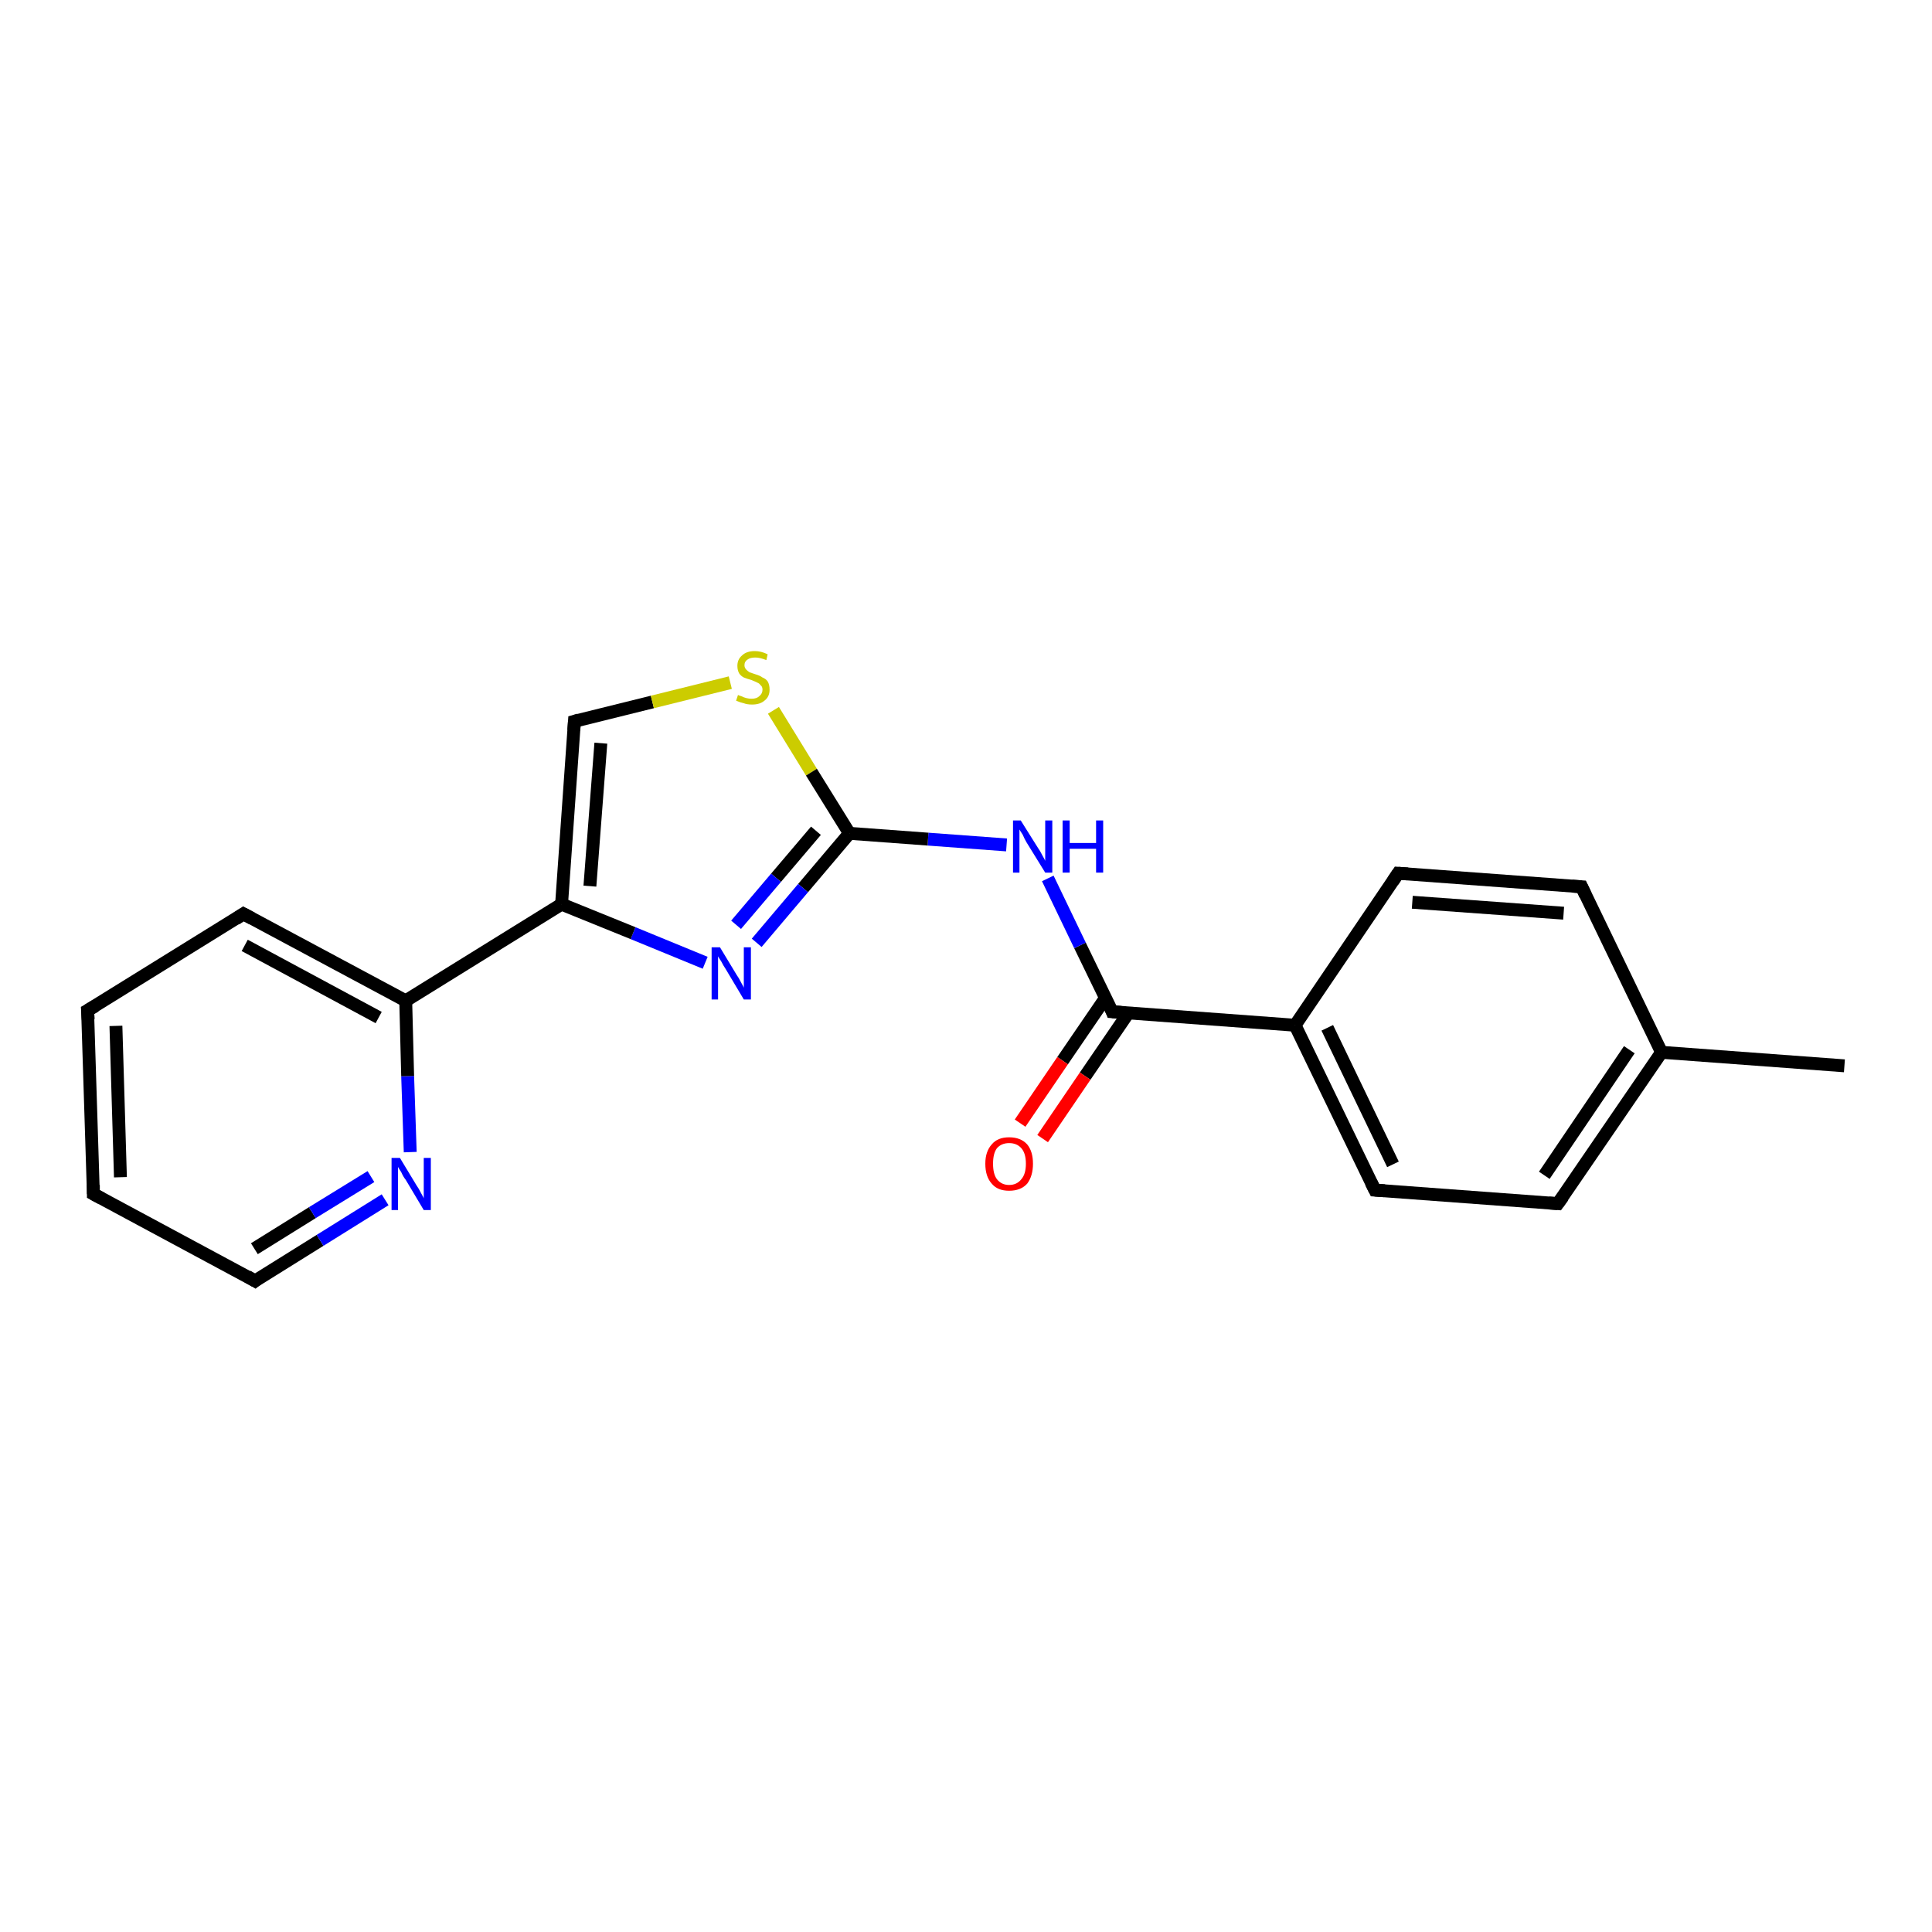 <?xml version='1.0' encoding='iso-8859-1'?>
<svg version='1.1' baseProfile='full'
              xmlns='http://www.w3.org/2000/svg'
                      xmlns:rdkit='http://www.rdkit.org/xml'
                      xmlns:xlink='http://www.w3.org/1999/xlink'
                  xml:space='preserve'
width='300px' height='300px' viewBox='0 0 300 300'>
<!-- END OF HEADER -->
<rect style='opacity:1.0;fill:#FFFFFF;stroke:none' width='300.0' height='300.0' x='0.0' y='0.0'> </rect>
<path class='bond-0 atom-0 atom-1' d='M 286.4,165.5 L 258.0,163.4' style='fill:none;fill-rule:evenodd;stroke:#000000;stroke-width:2.0px;stroke-linecap:butt;stroke-linejoin:miter;stroke-opacity:1' />
<path class='bond-1 atom-1 atom-2' d='M 258.0,163.4 L 241.9,186.9' style='fill:none;fill-rule:evenodd;stroke:#000000;stroke-width:2.0px;stroke-linecap:butt;stroke-linejoin:miter;stroke-opacity:1' />
<path class='bond-1 atom-1 atom-2' d='M 253.0,163.0 L 239.8,182.5' style='fill:none;fill-rule:evenodd;stroke:#000000;stroke-width:2.0px;stroke-linecap:butt;stroke-linejoin:miter;stroke-opacity:1' />
<path class='bond-2 atom-2 atom-3' d='M 241.9,186.9 L 213.5,184.8' style='fill:none;fill-rule:evenodd;stroke:#000000;stroke-width:2.0px;stroke-linecap:butt;stroke-linejoin:miter;stroke-opacity:1' />
<path class='bond-3 atom-3 atom-4' d='M 213.5,184.8 L 201.1,159.2' style='fill:none;fill-rule:evenodd;stroke:#000000;stroke-width:2.0px;stroke-linecap:butt;stroke-linejoin:miter;stroke-opacity:1' />
<path class='bond-3 atom-3 atom-4' d='M 216.3,180.8 L 206.1,159.6' style='fill:none;fill-rule:evenodd;stroke:#000000;stroke-width:2.0px;stroke-linecap:butt;stroke-linejoin:miter;stroke-opacity:1' />
<path class='bond-4 atom-4 atom-5' d='M 201.1,159.2 L 217.1,135.6' style='fill:none;fill-rule:evenodd;stroke:#000000;stroke-width:2.0px;stroke-linecap:butt;stroke-linejoin:miter;stroke-opacity:1' />
<path class='bond-5 atom-5 atom-6' d='M 217.1,135.6 L 245.6,137.7' style='fill:none;fill-rule:evenodd;stroke:#000000;stroke-width:2.0px;stroke-linecap:butt;stroke-linejoin:miter;stroke-opacity:1' />
<path class='bond-5 atom-5 atom-6' d='M 219.3,140.1 L 242.8,141.8' style='fill:none;fill-rule:evenodd;stroke:#000000;stroke-width:2.0px;stroke-linecap:butt;stroke-linejoin:miter;stroke-opacity:1' />
<path class='bond-6 atom-4 atom-7' d='M 201.1,159.2 L 172.7,157.1' style='fill:none;fill-rule:evenodd;stroke:#000000;stroke-width:2.0px;stroke-linecap:butt;stroke-linejoin:miter;stroke-opacity:1' />
<path class='bond-7 atom-7 atom-8' d='M 171.7,154.9 L 165.0,164.7' style='fill:none;fill-rule:evenodd;stroke:#000000;stroke-width:2.0px;stroke-linecap:butt;stroke-linejoin:miter;stroke-opacity:1' />
<path class='bond-7 atom-7 atom-8' d='M 165.0,164.7 L 158.4,174.4' style='fill:none;fill-rule:evenodd;stroke:#FF0000;stroke-width:2.0px;stroke-linecap:butt;stroke-linejoin:miter;stroke-opacity:1' />
<path class='bond-7 atom-7 atom-8' d='M 175.2,157.3 L 168.5,167.1' style='fill:none;fill-rule:evenodd;stroke:#000000;stroke-width:2.0px;stroke-linecap:butt;stroke-linejoin:miter;stroke-opacity:1' />
<path class='bond-7 atom-7 atom-8' d='M 168.5,167.1 L 161.9,176.8' style='fill:none;fill-rule:evenodd;stroke:#FF0000;stroke-width:2.0px;stroke-linecap:butt;stroke-linejoin:miter;stroke-opacity:1' />
<path class='bond-8 atom-7 atom-9' d='M 172.7,157.1 L 167.7,146.8' style='fill:none;fill-rule:evenodd;stroke:#000000;stroke-width:2.0px;stroke-linecap:butt;stroke-linejoin:miter;stroke-opacity:1' />
<path class='bond-8 atom-7 atom-9' d='M 167.7,146.8 L 162.7,136.4' style='fill:none;fill-rule:evenodd;stroke:#0000FF;stroke-width:2.0px;stroke-linecap:butt;stroke-linejoin:miter;stroke-opacity:1' />
<path class='bond-9 atom-9 atom-10' d='M 156.3,131.2 L 144.1,130.3' style='fill:none;fill-rule:evenodd;stroke:#0000FF;stroke-width:2.0px;stroke-linecap:butt;stroke-linejoin:miter;stroke-opacity:1' />
<path class='bond-9 atom-9 atom-10' d='M 144.1,130.3 L 131.9,129.4' style='fill:none;fill-rule:evenodd;stroke:#000000;stroke-width:2.0px;stroke-linecap:butt;stroke-linejoin:miter;stroke-opacity:1' />
<path class='bond-10 atom-10 atom-11' d='M 131.9,129.4 L 124.7,137.9' style='fill:none;fill-rule:evenodd;stroke:#000000;stroke-width:2.0px;stroke-linecap:butt;stroke-linejoin:miter;stroke-opacity:1' />
<path class='bond-10 atom-10 atom-11' d='M 124.7,137.9 L 117.5,146.4' style='fill:none;fill-rule:evenodd;stroke:#0000FF;stroke-width:2.0px;stroke-linecap:butt;stroke-linejoin:miter;stroke-opacity:1' />
<path class='bond-10 atom-10 atom-11' d='M 126.7,129.0 L 120.5,136.3' style='fill:none;fill-rule:evenodd;stroke:#000000;stroke-width:2.0px;stroke-linecap:butt;stroke-linejoin:miter;stroke-opacity:1' />
<path class='bond-10 atom-10 atom-11' d='M 120.5,136.3 L 114.3,143.6' style='fill:none;fill-rule:evenodd;stroke:#0000FF;stroke-width:2.0px;stroke-linecap:butt;stroke-linejoin:miter;stroke-opacity:1' />
<path class='bond-11 atom-11 atom-12' d='M 109.5,149.5 L 98.3,144.9' style='fill:none;fill-rule:evenodd;stroke:#0000FF;stroke-width:2.0px;stroke-linecap:butt;stroke-linejoin:miter;stroke-opacity:1' />
<path class='bond-11 atom-11 atom-12' d='M 98.3,144.9 L 87.2,140.4' style='fill:none;fill-rule:evenodd;stroke:#000000;stroke-width:2.0px;stroke-linecap:butt;stroke-linejoin:miter;stroke-opacity:1' />
<path class='bond-12 atom-12 atom-13' d='M 87.2,140.4 L 89.2,112.0' style='fill:none;fill-rule:evenodd;stroke:#000000;stroke-width:2.0px;stroke-linecap:butt;stroke-linejoin:miter;stroke-opacity:1' />
<path class='bond-12 atom-12 atom-13' d='M 91.6,137.6 L 93.3,115.4' style='fill:none;fill-rule:evenodd;stroke:#000000;stroke-width:2.0px;stroke-linecap:butt;stroke-linejoin:miter;stroke-opacity:1' />
<path class='bond-13 atom-13 atom-14' d='M 89.2,112.0 L 101.3,109.0' style='fill:none;fill-rule:evenodd;stroke:#000000;stroke-width:2.0px;stroke-linecap:butt;stroke-linejoin:miter;stroke-opacity:1' />
<path class='bond-13 atom-13 atom-14' d='M 101.3,109.0 L 113.4,106.0' style='fill:none;fill-rule:evenodd;stroke:#CCCC00;stroke-width:2.0px;stroke-linecap:butt;stroke-linejoin:miter;stroke-opacity:1' />
<path class='bond-14 atom-12 atom-15' d='M 87.2,140.4 L 63.0,155.4' style='fill:none;fill-rule:evenodd;stroke:#000000;stroke-width:2.0px;stroke-linecap:butt;stroke-linejoin:miter;stroke-opacity:1' />
<path class='bond-15 atom-15 atom-16' d='M 63.0,155.4 L 37.8,141.9' style='fill:none;fill-rule:evenodd;stroke:#000000;stroke-width:2.0px;stroke-linecap:butt;stroke-linejoin:miter;stroke-opacity:1' />
<path class='bond-15 atom-15 atom-16' d='M 58.8,158.0 L 38.0,146.8' style='fill:none;fill-rule:evenodd;stroke:#000000;stroke-width:2.0px;stroke-linecap:butt;stroke-linejoin:miter;stroke-opacity:1' />
<path class='bond-16 atom-16 atom-17' d='M 37.8,141.9 L 13.6,156.9' style='fill:none;fill-rule:evenodd;stroke:#000000;stroke-width:2.0px;stroke-linecap:butt;stroke-linejoin:miter;stroke-opacity:1' />
<path class='bond-17 atom-17 atom-18' d='M 13.6,156.9 L 14.5,185.4' style='fill:none;fill-rule:evenodd;stroke:#000000;stroke-width:2.0px;stroke-linecap:butt;stroke-linejoin:miter;stroke-opacity:1' />
<path class='bond-17 atom-17 atom-18' d='M 18.0,159.3 L 18.7,182.8' style='fill:none;fill-rule:evenodd;stroke:#000000;stroke-width:2.0px;stroke-linecap:butt;stroke-linejoin:miter;stroke-opacity:1' />
<path class='bond-18 atom-18 atom-19' d='M 14.5,185.4 L 39.6,198.9' style='fill:none;fill-rule:evenodd;stroke:#000000;stroke-width:2.0px;stroke-linecap:butt;stroke-linejoin:miter;stroke-opacity:1' />
<path class='bond-19 atom-19 atom-20' d='M 39.6,198.9 L 49.7,192.6' style='fill:none;fill-rule:evenodd;stroke:#000000;stroke-width:2.0px;stroke-linecap:butt;stroke-linejoin:miter;stroke-opacity:1' />
<path class='bond-19 atom-19 atom-20' d='M 49.7,192.6 L 59.8,186.3' style='fill:none;fill-rule:evenodd;stroke:#0000FF;stroke-width:2.0px;stroke-linecap:butt;stroke-linejoin:miter;stroke-opacity:1' />
<path class='bond-19 atom-19 atom-20' d='M 39.5,193.9 L 48.5,188.3' style='fill:none;fill-rule:evenodd;stroke:#000000;stroke-width:2.0px;stroke-linecap:butt;stroke-linejoin:miter;stroke-opacity:1' />
<path class='bond-19 atom-19 atom-20' d='M 48.5,188.3 L 57.6,182.7' style='fill:none;fill-rule:evenodd;stroke:#0000FF;stroke-width:2.0px;stroke-linecap:butt;stroke-linejoin:miter;stroke-opacity:1' />
<path class='bond-20 atom-6 atom-1' d='M 245.6,137.7 L 258.0,163.4' style='fill:none;fill-rule:evenodd;stroke:#000000;stroke-width:2.0px;stroke-linecap:butt;stroke-linejoin:miter;stroke-opacity:1' />
<path class='bond-21 atom-14 atom-10' d='M 120.1,110.3 L 126.0,119.9' style='fill:none;fill-rule:evenodd;stroke:#CCCC00;stroke-width:2.0px;stroke-linecap:butt;stroke-linejoin:miter;stroke-opacity:1' />
<path class='bond-21 atom-14 atom-10' d='M 126.0,119.9 L 131.9,129.4' style='fill:none;fill-rule:evenodd;stroke:#000000;stroke-width:2.0px;stroke-linecap:butt;stroke-linejoin:miter;stroke-opacity:1' />
<path class='bond-22 atom-20 atom-15' d='M 63.7,178.9 L 63.3,167.1' style='fill:none;fill-rule:evenodd;stroke:#0000FF;stroke-width:2.0px;stroke-linecap:butt;stroke-linejoin:miter;stroke-opacity:1' />
<path class='bond-22 atom-20 atom-15' d='M 63.3,167.1 L 63.0,155.4' style='fill:none;fill-rule:evenodd;stroke:#000000;stroke-width:2.0px;stroke-linecap:butt;stroke-linejoin:miter;stroke-opacity:1' />
<path d='M 242.7,185.8 L 241.9,186.9 L 240.5,186.8' style='fill:none;stroke:#000000;stroke-width:2.0px;stroke-linecap:butt;stroke-linejoin:miter;stroke-opacity:1;' />
<path d='M 215.0,184.9 L 213.5,184.8 L 212.9,183.6' style='fill:none;stroke:#000000;stroke-width:2.0px;stroke-linecap:butt;stroke-linejoin:miter;stroke-opacity:1;' />
<path d='M 216.3,136.8 L 217.1,135.6 L 218.6,135.7' style='fill:none;stroke:#000000;stroke-width:2.0px;stroke-linecap:butt;stroke-linejoin:miter;stroke-opacity:1;' />
<path d='M 244.1,137.6 L 245.6,137.7 L 246.2,139.0' style='fill:none;stroke:#000000;stroke-width:2.0px;stroke-linecap:butt;stroke-linejoin:miter;stroke-opacity:1;' />
<path d='M 174.1,157.2 L 172.7,157.1 L 172.5,156.6' style='fill:none;stroke:#000000;stroke-width:2.0px;stroke-linecap:butt;stroke-linejoin:miter;stroke-opacity:1;' />
<path d='M 89.1,113.4 L 89.2,112.0 L 89.9,111.8' style='fill:none;stroke:#000000;stroke-width:2.0px;stroke-linecap:butt;stroke-linejoin:miter;stroke-opacity:1;' />
<path d='M 39.1,142.6 L 37.8,141.9 L 36.6,142.7' style='fill:none;stroke:#000000;stroke-width:2.0px;stroke-linecap:butt;stroke-linejoin:miter;stroke-opacity:1;' />
<path d='M 14.8,156.2 L 13.6,156.9 L 13.7,158.3' style='fill:none;stroke:#000000;stroke-width:2.0px;stroke-linecap:butt;stroke-linejoin:miter;stroke-opacity:1;' />
<path d='M 14.5,184.0 L 14.5,185.4 L 15.8,186.1' style='fill:none;stroke:#000000;stroke-width:2.0px;stroke-linecap:butt;stroke-linejoin:miter;stroke-opacity:1;' />
<path d='M 38.4,198.2 L 39.6,198.9 L 40.1,198.5' style='fill:none;stroke:#000000;stroke-width:2.0px;stroke-linecap:butt;stroke-linejoin:miter;stroke-opacity:1;' />
<path class='atom-8' d='M 153.0 180.7
Q 153.0 178.8, 154.0 177.7
Q 154.9 176.6, 156.7 176.6
Q 158.5 176.6, 159.5 177.7
Q 160.4 178.8, 160.4 180.7
Q 160.4 182.6, 159.5 183.8
Q 158.5 184.9, 156.7 184.9
Q 154.9 184.9, 154.0 183.8
Q 153.0 182.7, 153.0 180.7
M 156.7 184.0
Q 157.9 184.0, 158.6 183.1
Q 159.3 182.3, 159.3 180.7
Q 159.3 179.1, 158.6 178.3
Q 157.9 177.5, 156.7 177.5
Q 155.5 177.5, 154.8 178.3
Q 154.2 179.1, 154.2 180.7
Q 154.2 182.3, 154.8 183.1
Q 155.5 184.0, 156.7 184.0
' fill='#FF0000'/>
<path class='atom-9' d='M 158.5 127.4
L 161.2 131.7
Q 161.5 132.1, 161.9 132.9
Q 162.3 133.6, 162.3 133.7
L 162.3 127.4
L 163.4 127.4
L 163.4 135.5
L 162.3 135.5
L 159.4 130.8
Q 159.1 130.3, 158.8 129.6
Q 158.4 129.0, 158.3 128.8
L 158.3 135.5
L 157.3 135.5
L 157.3 127.4
L 158.5 127.4
' fill='#0000FF'/>
<path class='atom-9' d='M 165.0 127.4
L 166.1 127.4
L 166.1 130.9
L 170.2 130.9
L 170.2 127.4
L 171.3 127.4
L 171.3 135.5
L 170.2 135.5
L 170.2 131.8
L 166.1 131.8
L 166.1 135.5
L 165.0 135.5
L 165.0 127.4
' fill='#0000FF'/>
<path class='atom-11' d='M 111.8 147.1
L 114.4 151.4
Q 114.7 151.8, 115.1 152.6
Q 115.5 153.3, 115.5 153.4
L 115.5 147.1
L 116.6 147.1
L 116.6 155.2
L 115.5 155.2
L 112.7 150.5
Q 112.3 149.9, 112.0 149.3
Q 111.6 148.7, 111.5 148.5
L 111.5 155.2
L 110.5 155.2
L 110.5 147.1
L 111.8 147.1
' fill='#0000FF'/>
<path class='atom-14' d='M 114.6 107.9
Q 114.7 108.0, 115.1 108.1
Q 115.5 108.3, 115.9 108.4
Q 116.3 108.5, 116.7 108.5
Q 117.5 108.5, 117.9 108.1
Q 118.4 107.7, 118.4 107.1
Q 118.4 106.6, 118.1 106.4
Q 117.9 106.1, 117.6 106.0
Q 117.2 105.8, 116.7 105.6
Q 116.0 105.4, 115.5 105.2
Q 115.1 105.0, 114.8 104.6
Q 114.5 104.1, 114.5 103.4
Q 114.5 102.4, 115.2 101.8
Q 115.9 101.1, 117.2 101.1
Q 118.2 101.1, 119.2 101.6
L 119.0 102.5
Q 118.0 102.1, 117.3 102.1
Q 116.5 102.1, 116.1 102.4
Q 115.6 102.7, 115.6 103.3
Q 115.6 103.7, 115.9 104.0
Q 116.1 104.2, 116.4 104.4
Q 116.7 104.5, 117.3 104.7
Q 118.0 104.9, 118.4 105.2
Q 118.9 105.4, 119.2 105.8
Q 119.5 106.3, 119.5 107.1
Q 119.5 108.2, 118.7 108.8
Q 118.0 109.4, 116.8 109.4
Q 116.0 109.4, 115.5 109.2
Q 115.0 109.1, 114.3 108.8
L 114.6 107.9
' fill='#CCCC00'/>
<path class='atom-20' d='M 62.1 179.8
L 64.7 184.1
Q 65.0 184.5, 65.4 185.3
Q 65.8 186.0, 65.8 186.1
L 65.8 179.8
L 66.9 179.8
L 66.9 187.9
L 65.8 187.9
L 63.0 183.2
Q 62.6 182.7, 62.3 182.0
Q 61.9 181.4, 61.8 181.2
L 61.8 187.9
L 60.8 187.9
L 60.8 179.8
L 62.1 179.8
' fill='#0000FF'/>
</svg>
